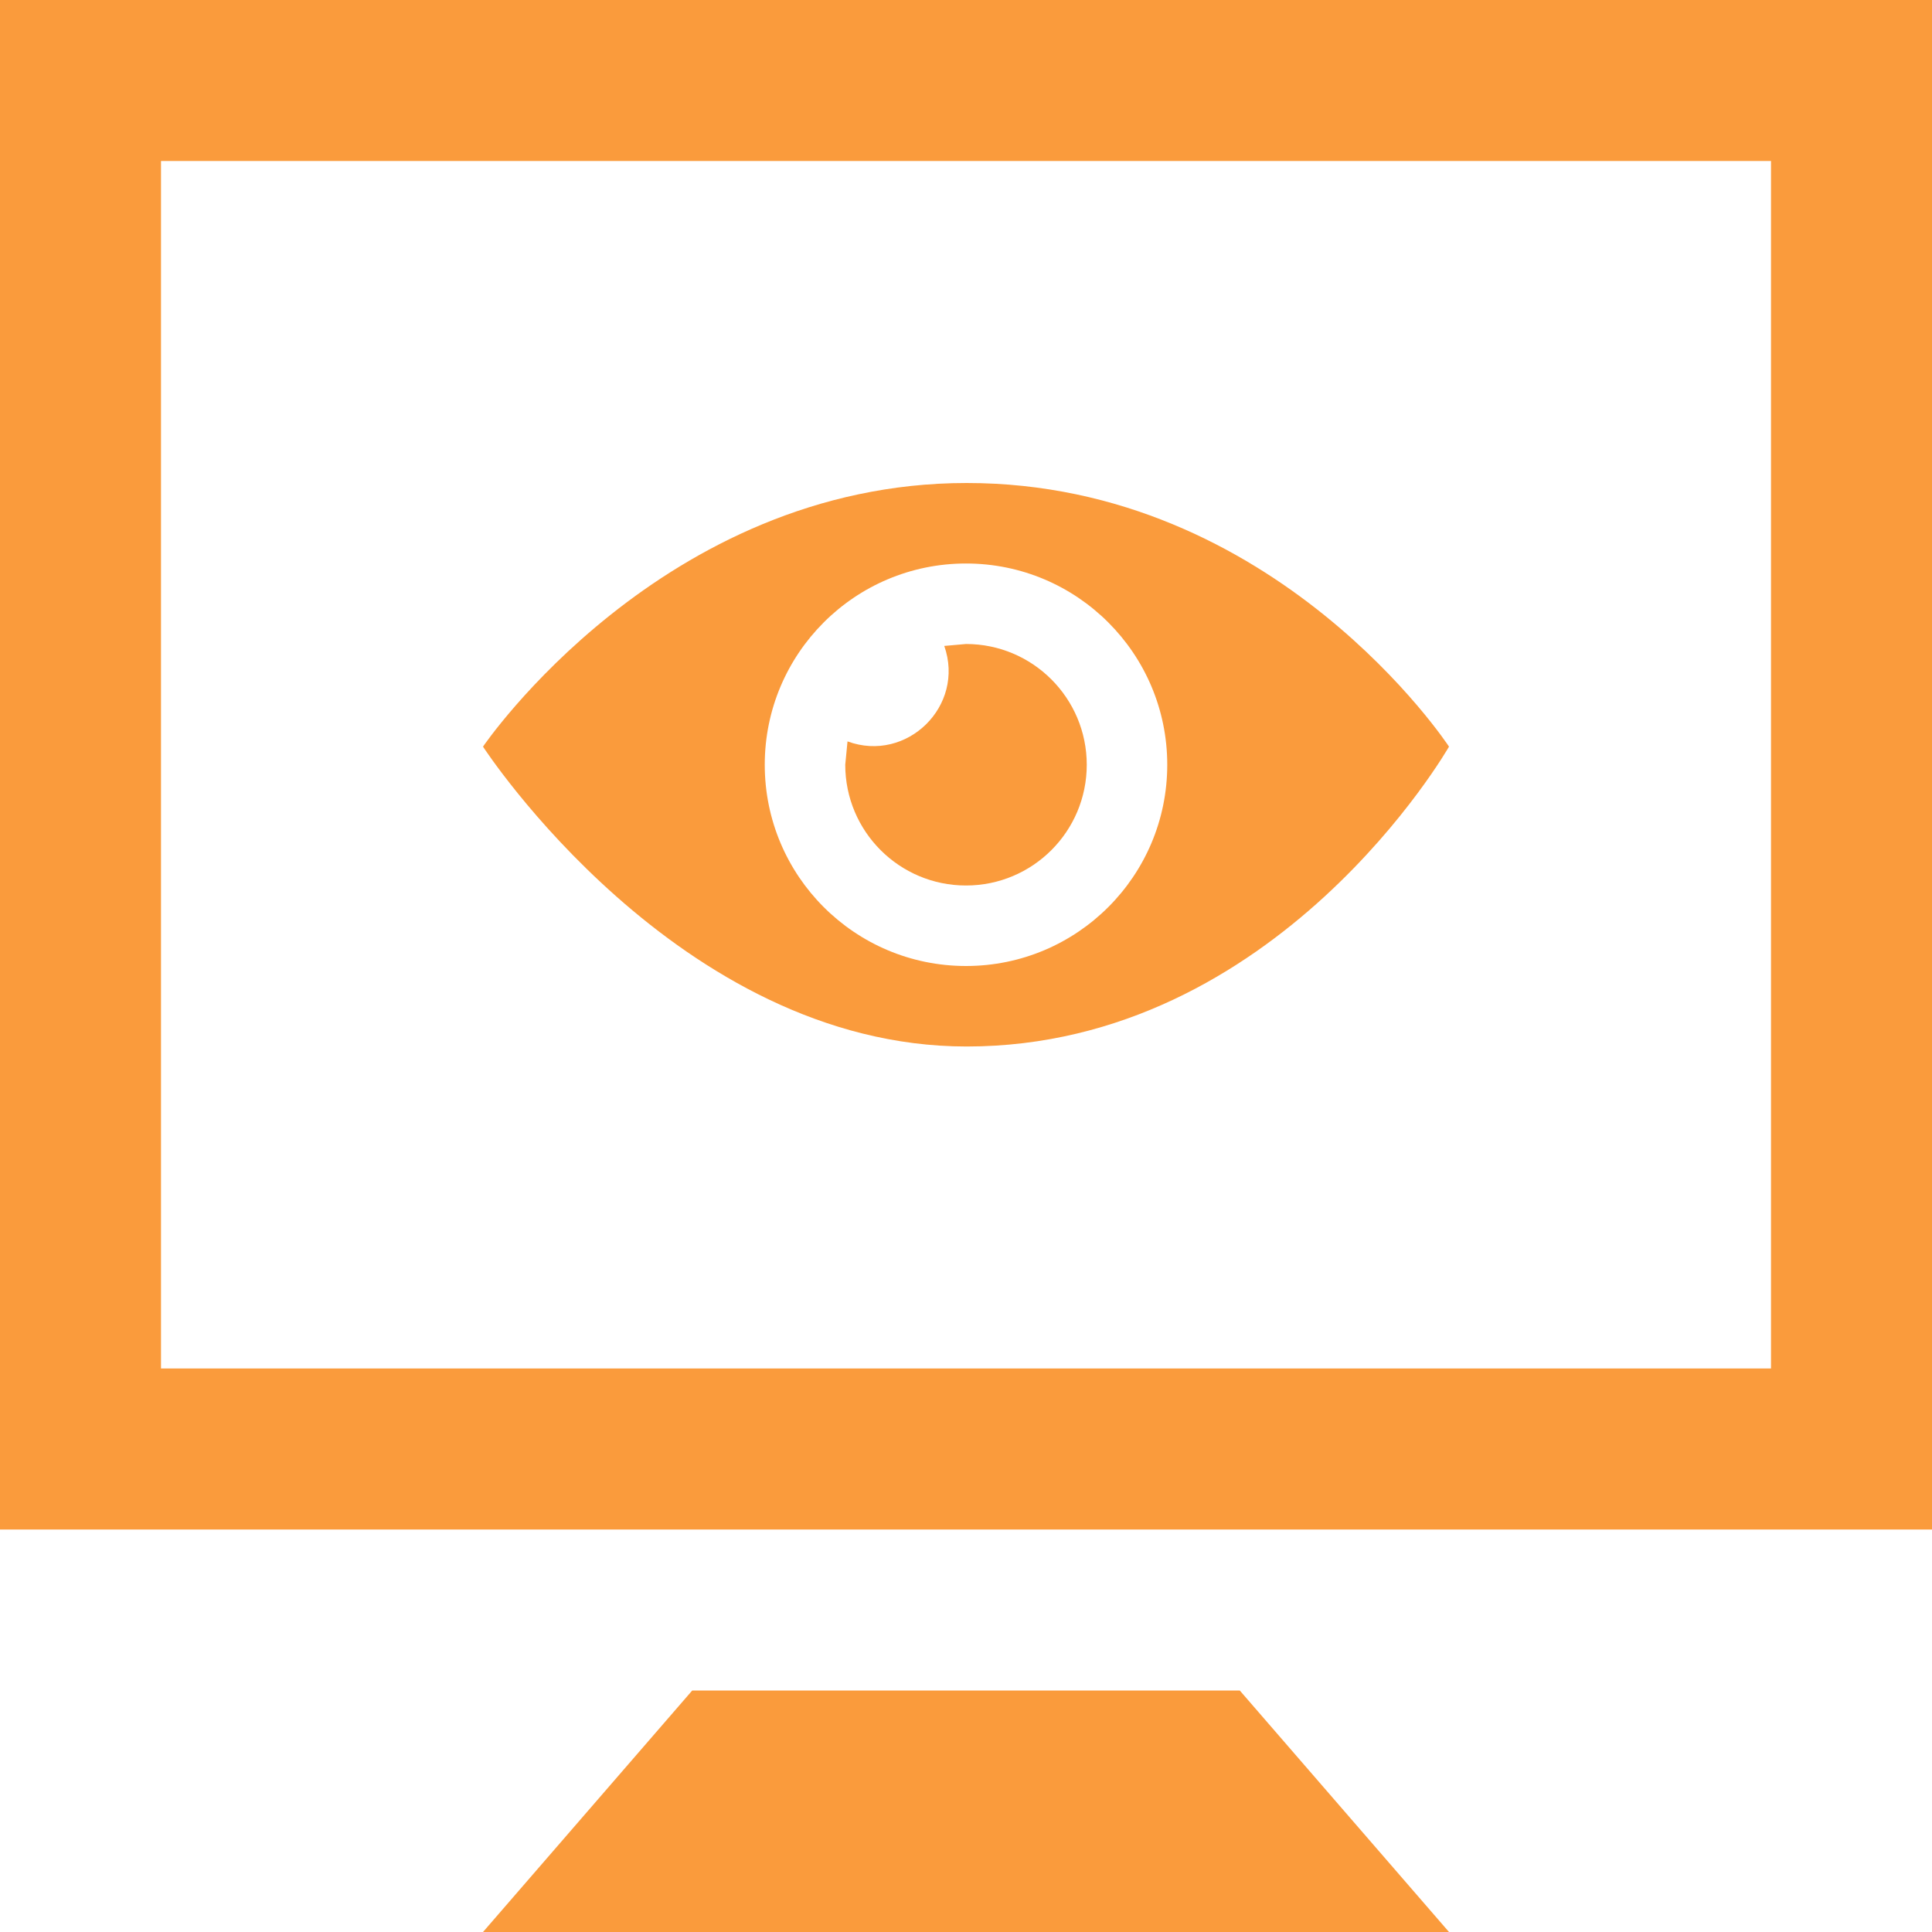 <svg xmlns="http://www.w3.org/2000/svg" width="55" height="55" viewBox="0 0 24 24"><style>.cls-1{fill:#fa9b3c;}</style><path class="cls-1" d="M0 0v19h24v-19h-24zm22 17h-20v-15h20v15zm-6.599 4l2.599 3h-12l2.599-3h6.802zm-1.901-11.5c0 .829-.672 1.5-1.5 1.5s-1.5-.671-1.5-1.5l.028-.29c.737.271 1.464-.441 1.202-1.186l.27-.024c.828 0 1.5.672 1.5 1.5zm-1.492-3.5c-3.785 0-6.008 3.275-6.008 3.275s2.418 3.725 6.008 3.725c3.866 0 5.992-3.725 5.992-3.725s-2.146-3.275-5.992-3.275zm-.008 6c-1.381 0-2.5-1.119-2.5-2.5 0-1.38 1.119-2.5 2.5-2.5s2.5 1.12 2.5 2.5c0 1.381-1.119 2.5-2.5 2.5z"/></svg>